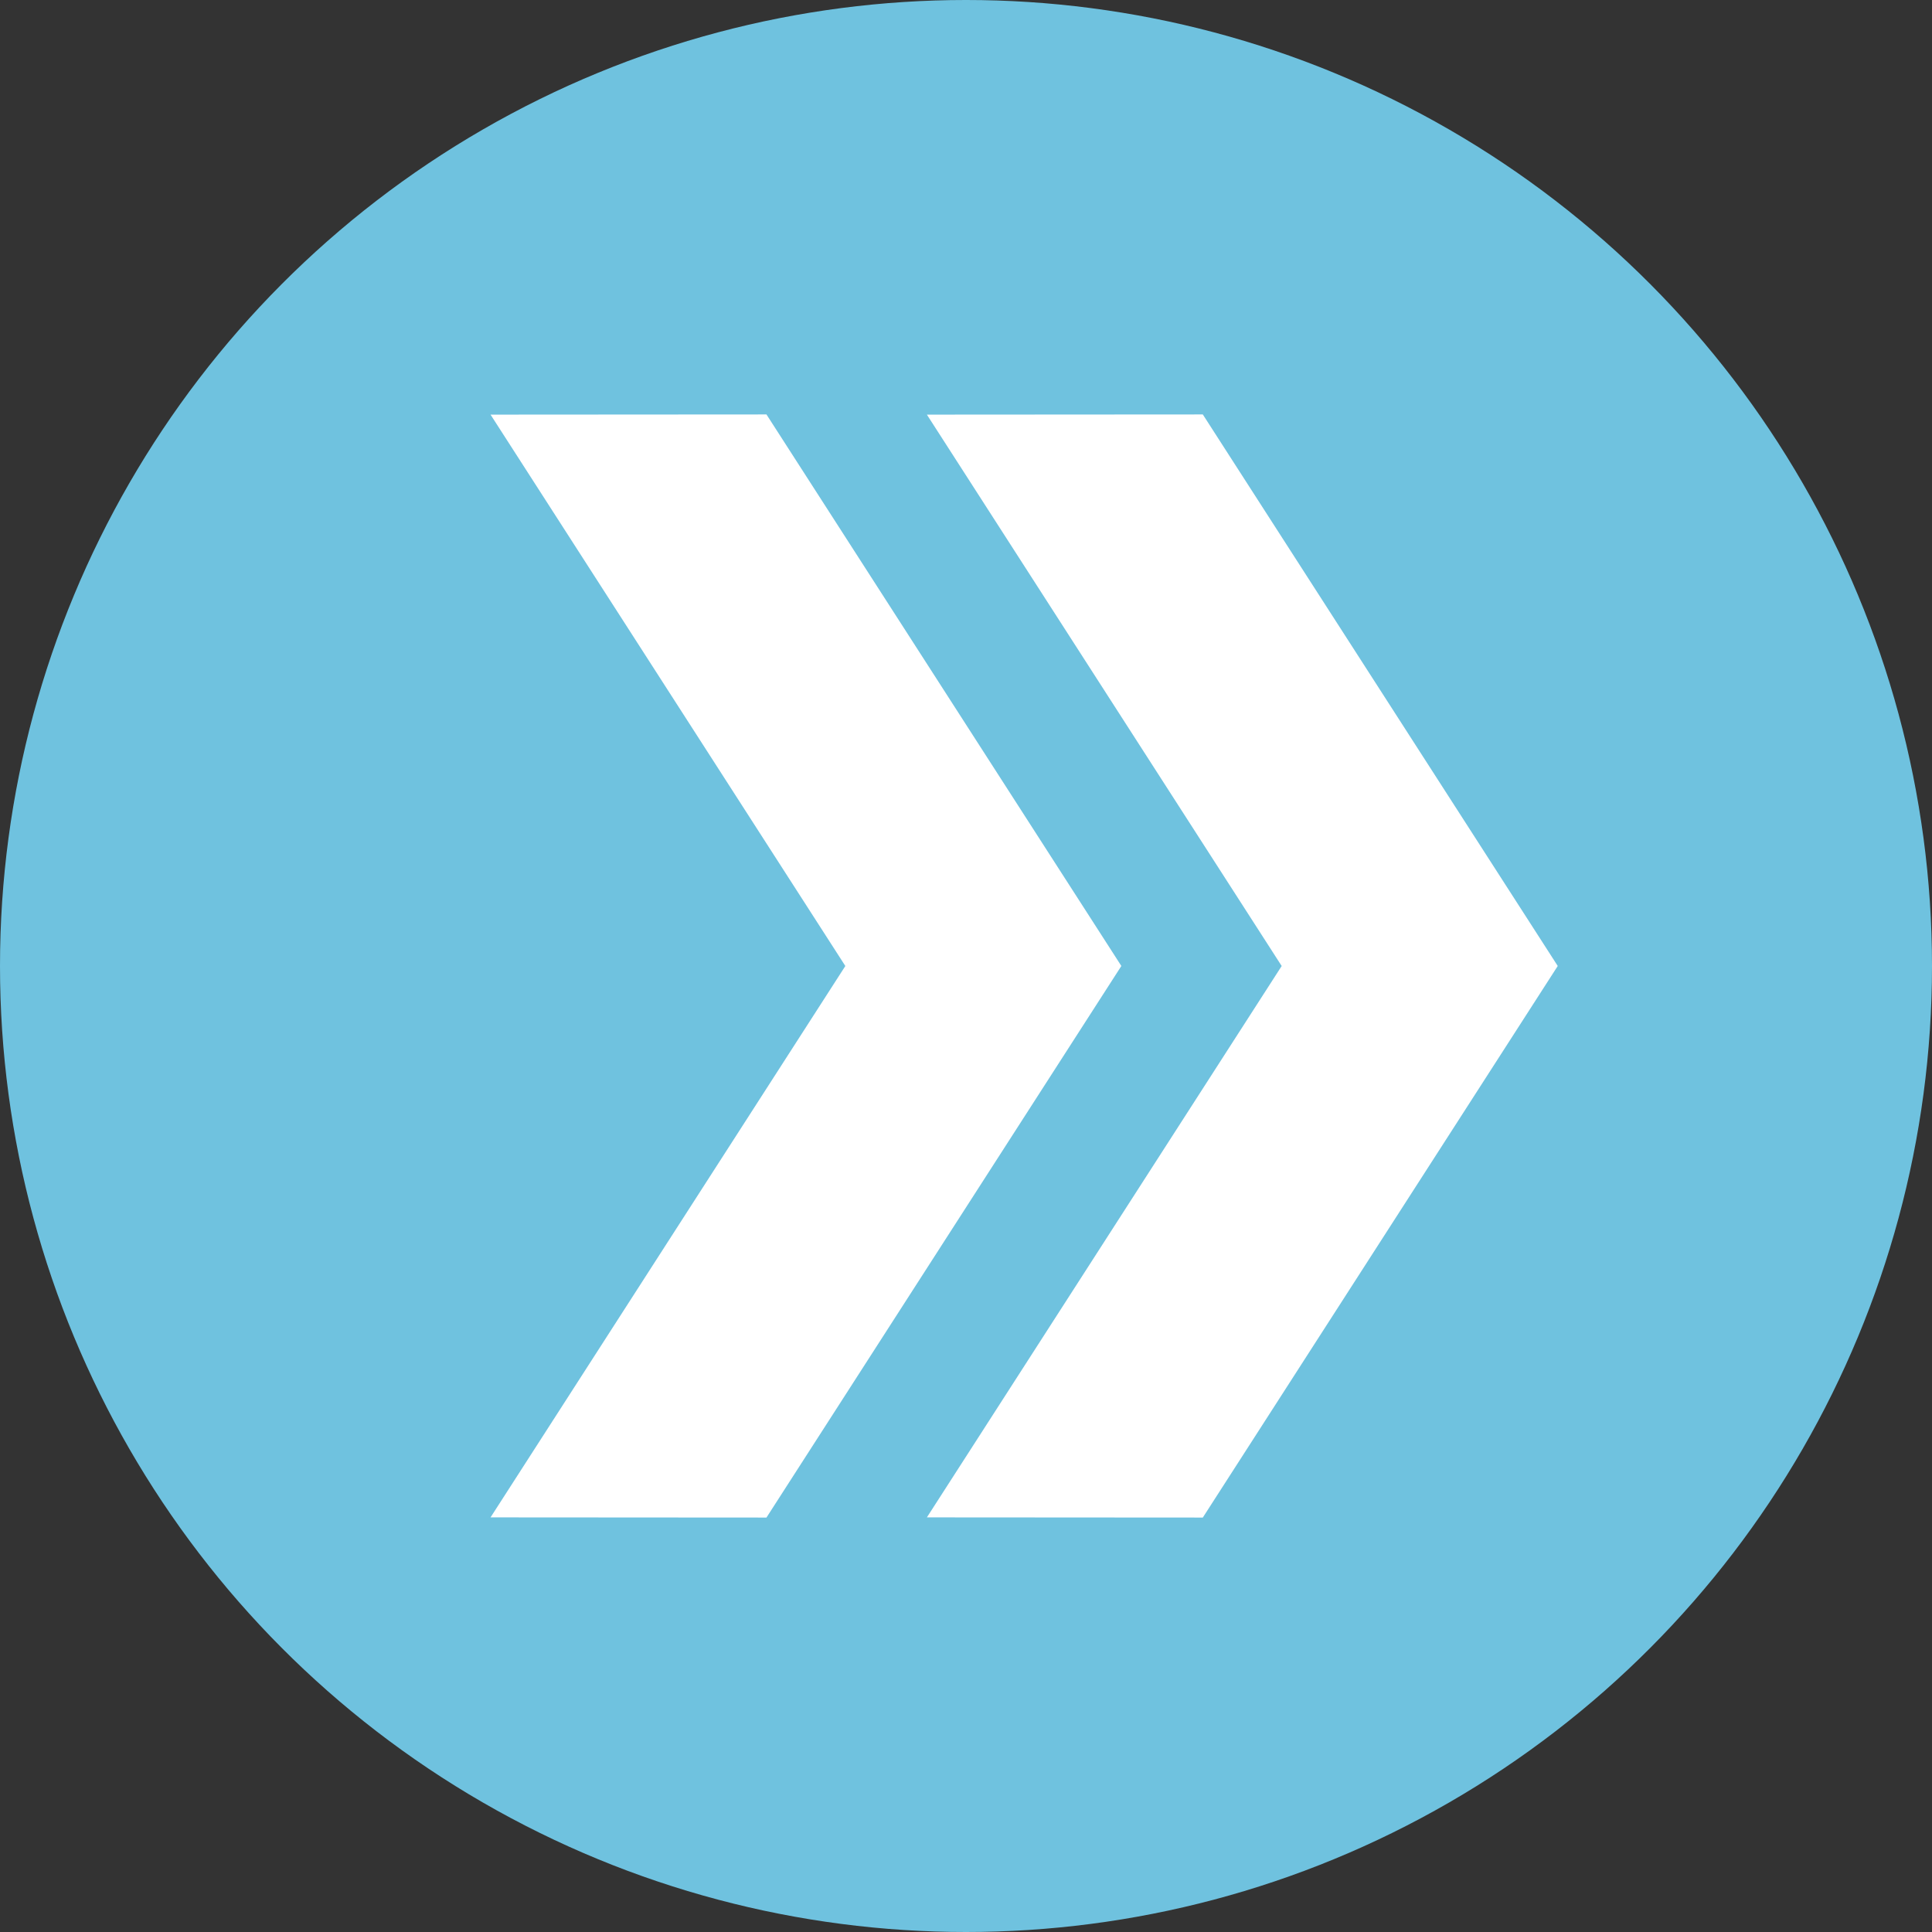 <svg id="Layer_1" data-name="Layer 1" xmlns="http://www.w3.org/2000/svg" viewBox="0 0 432.32 432.32"><rect x="0" y="0" width="432.32" height="432.32" fill="#333333" stroke="none"/><defs><style>.cls-1{fill:#6fc2df;}.cls-2{fill:#fff;}</style></defs><circle class="cls-1" cx="216.16" cy="216.16" r="216.16"/><polygon class="cls-2" points="348.55 216.19 269.15 339.58 207.41 339.54 286.8 216.16 207.41 92.78 269.15 92.74 348.55 216.12 348.55 216.19"/><polygon class="cls-2" points="250.9 216.19 171.51 339.58 109.77 339.54 189.16 216.16 109.77 92.78 171.51 92.74 250.9 216.12 250.9 216.19"/></svg>